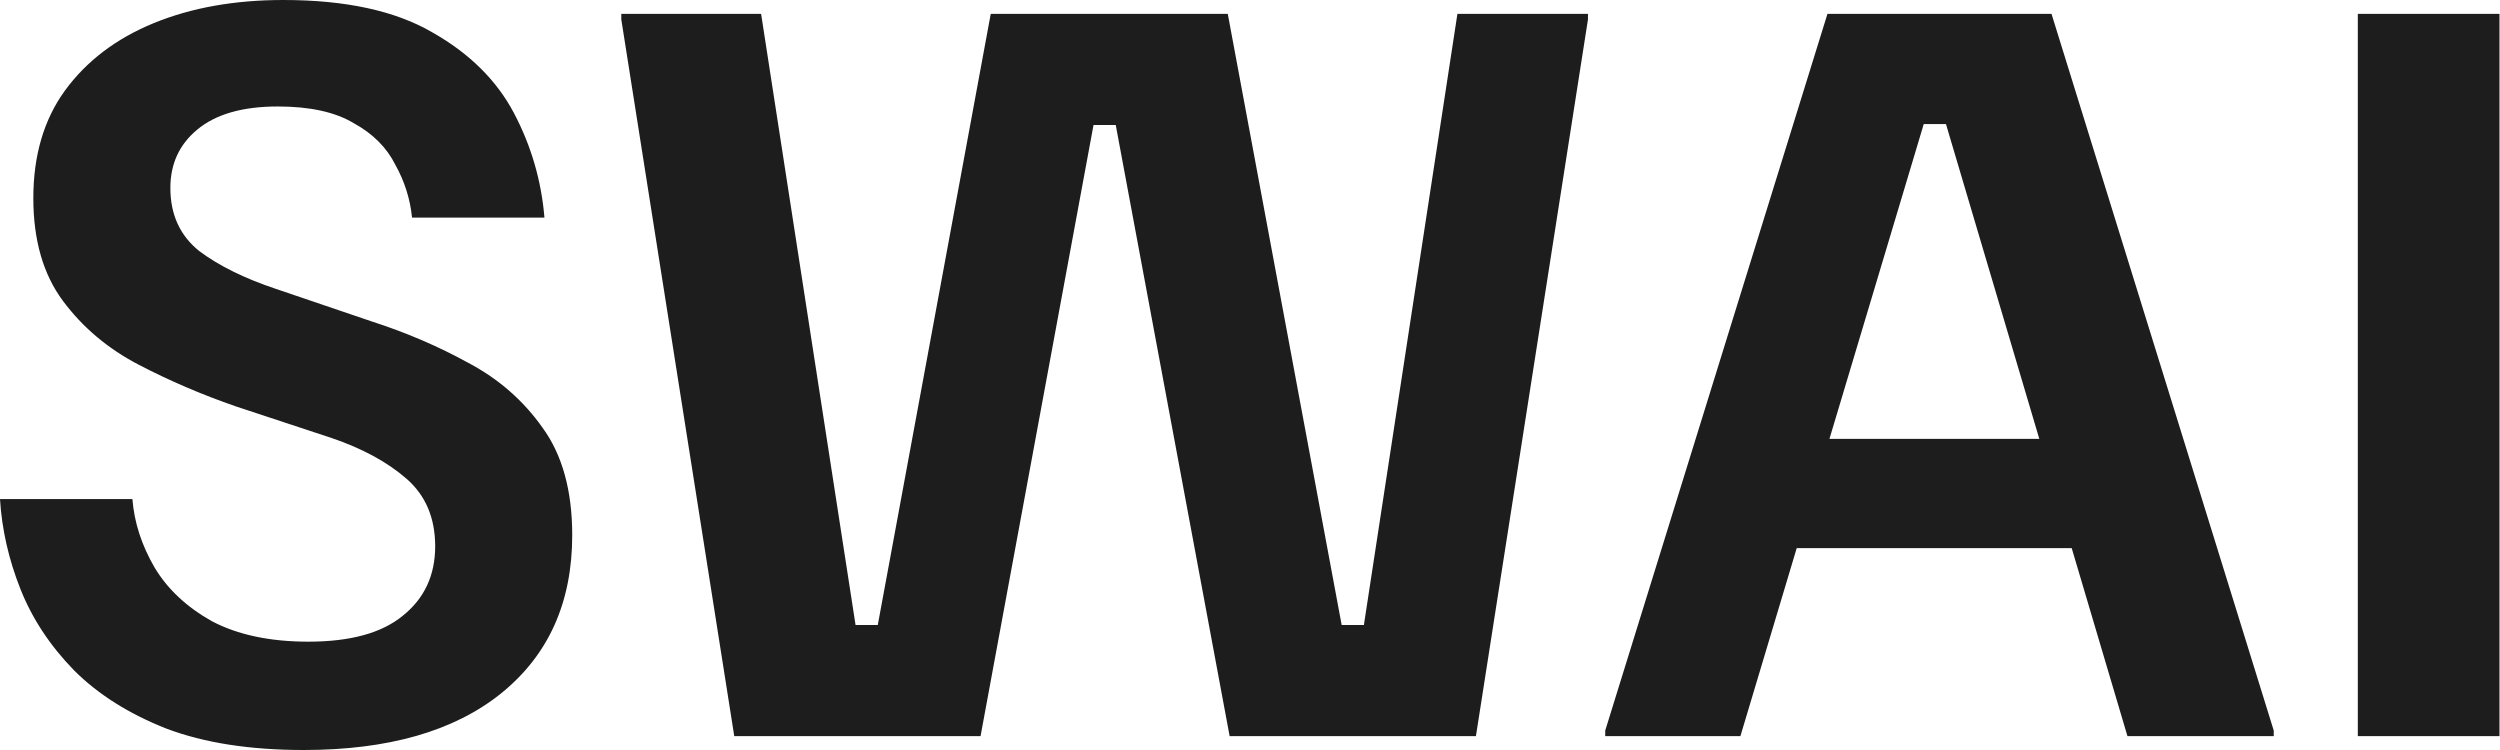 <svg width="2700" height="810" viewBox="0 0 2700 810" fill="none" xmlns="http://www.w3.org/2000/svg">
<path d="M328 810C270 810 220.667 802.333 180 787C139.333 771 106 750 80 724C54 697.333 34.667 668 22 636C9.333 604 2 571.667 -1.78814e-07 539H143C145 564.333 153 589 167 613C181 636.333 201.667 655.667 229 671C257 685.667 291.667 693 333 693C378.333 693 412.333 683.667 435 665C458.333 646.333 470 621.333 470 590C470 559.333 459.667 535 439 517C418.333 499 391.333 484.333 358 473L255 439C218.333 426.333 183.333 411.333 150 394C116.667 376.667 89.333 353.667 68 325C46.667 296.333 36 259.333 36 214C36 168 47.333 129.333 70 98C93.333 66 125.333 41.667 166 25C206.667 8.333 253.333 -2.86102e-05 306 -2.86102e-05C373.333 -2.86102e-05 427 11.667 467 35C507 57.667 536.333 86.667 555 122C573.667 157.333 584.667 195 588 235H445C443 215 437 196 427 178C417.667 159.333 402.667 144.333 382 133C362 121 334.667 115 300 115C262 115 233 123.333 213 140C193.667 156 184 177 184 203C184 231.667 194.333 254.333 215 271C236.333 287 264 300.667 298 312L401 347C438.333 359 473.333 374 506 392C538.667 409.333 565.333 432.667 586 462C607.333 491.333 618 530 618 578C618 650.667 592.333 707.667 541 749C490.333 789.667 419.333 810 328 810ZM793 795L671 21V15H822L924 675H948L1070 15H1326L1449 675H1473L1574 15H1715V21L1594 795H1328L1205 135H1181L1059 795H793ZM1733.64 795V789L1973.64 15H2215.64L2455.64 789V795H2297.64L2101.64 134H2077.64L1879.64 795H1733.64ZM1920.64 592L1954.64 474H2223.64L2257.64 592H1920.64ZM2546.44 795V15H2699.44V795H2546.44Z" fill="#1D1D1D"/>
</svg>
